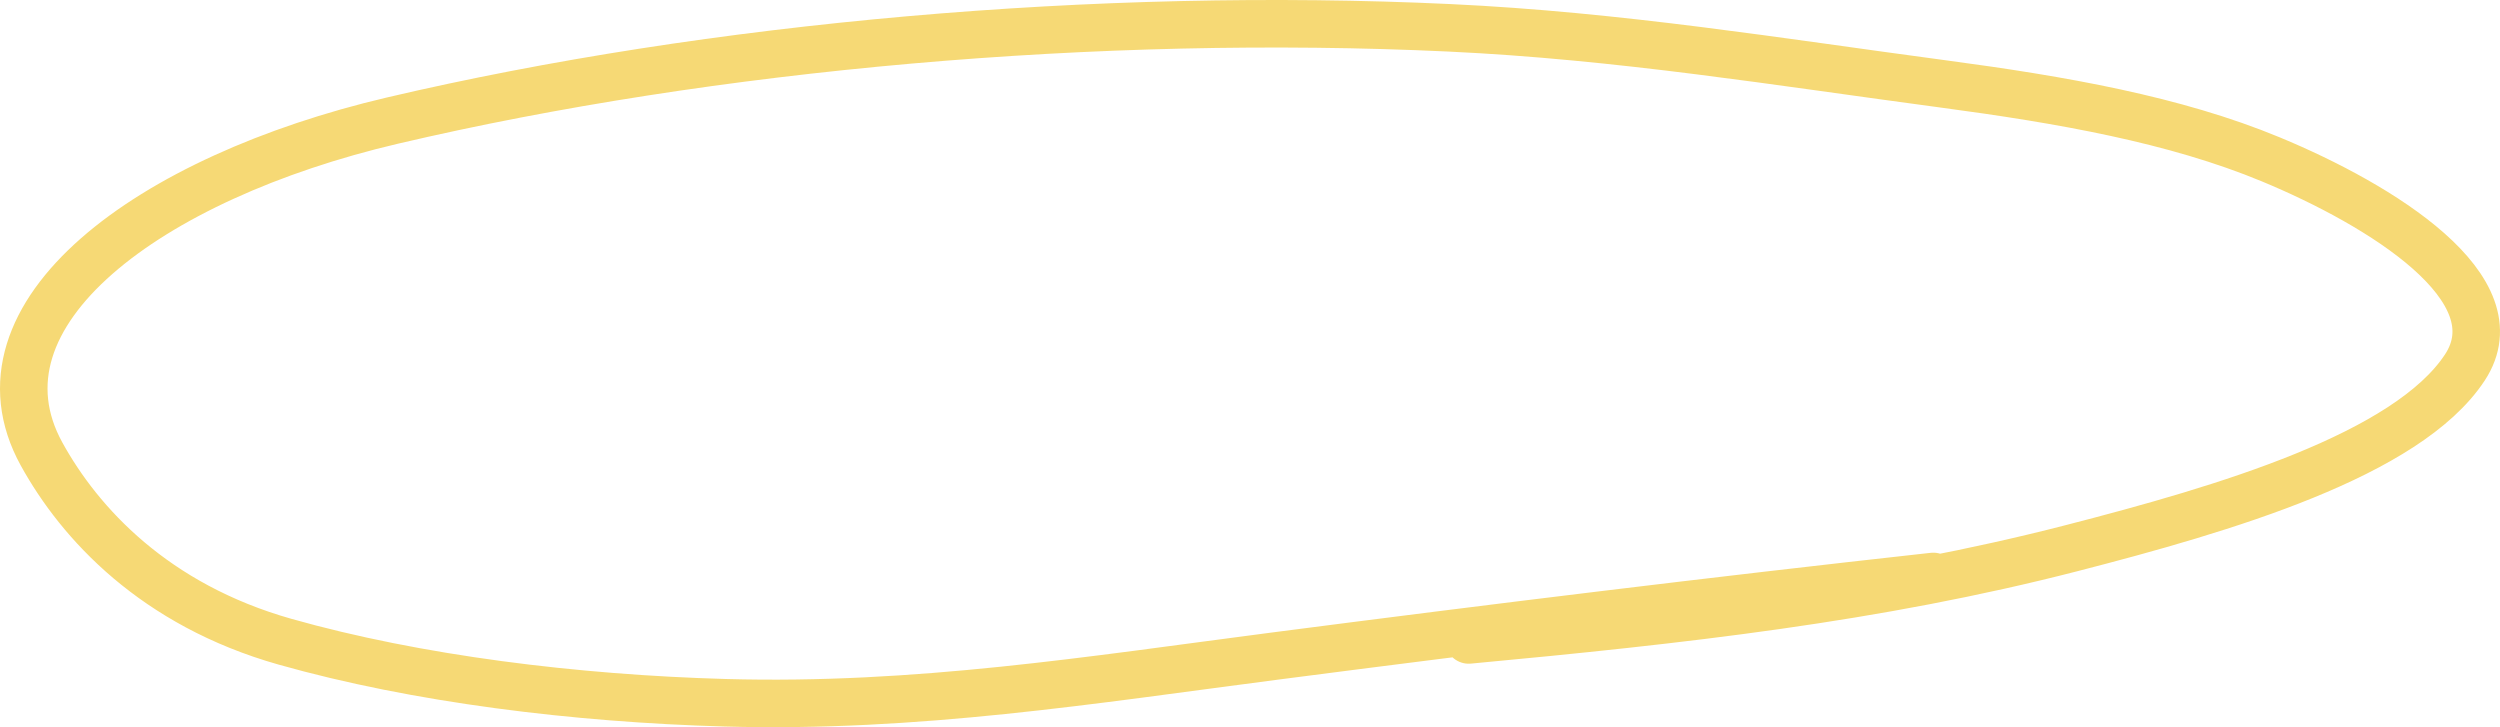 <?xml version="1.0" encoding="UTF-8"?> <svg xmlns="http://www.w3.org/2000/svg" width="526" height="153" viewBox="0 0 526 153" fill="none"><path d="M309.02 134.646C353.909 130.451 394.842 125.901 435.822 115.345C468.163 107.015 506.466 95.743 518.596 77.337C529.521 60.759 500.988 43.161 477.796 33.539C457.562 25.145 433.775 20.984 408.818 17.653C374.283 13.043 340.722 7.531 304.91 5.85C231.252 2.393 149.82 9.597 82.566 25.373C31.246 37.412 -7.488 66.041 8.745 95.525C16.804 110.163 32.547 127.26 59.965 135.017C87.681 142.859 121.119 146.976 152.572 147.86C192.816 148.991 229.62 143.053 268.073 138.061C314.115 132.084 360.333 126.421 406.763 121.284" stroke="#F6D975" stroke-width="10" stroke-linecap="round"></path></svg> 